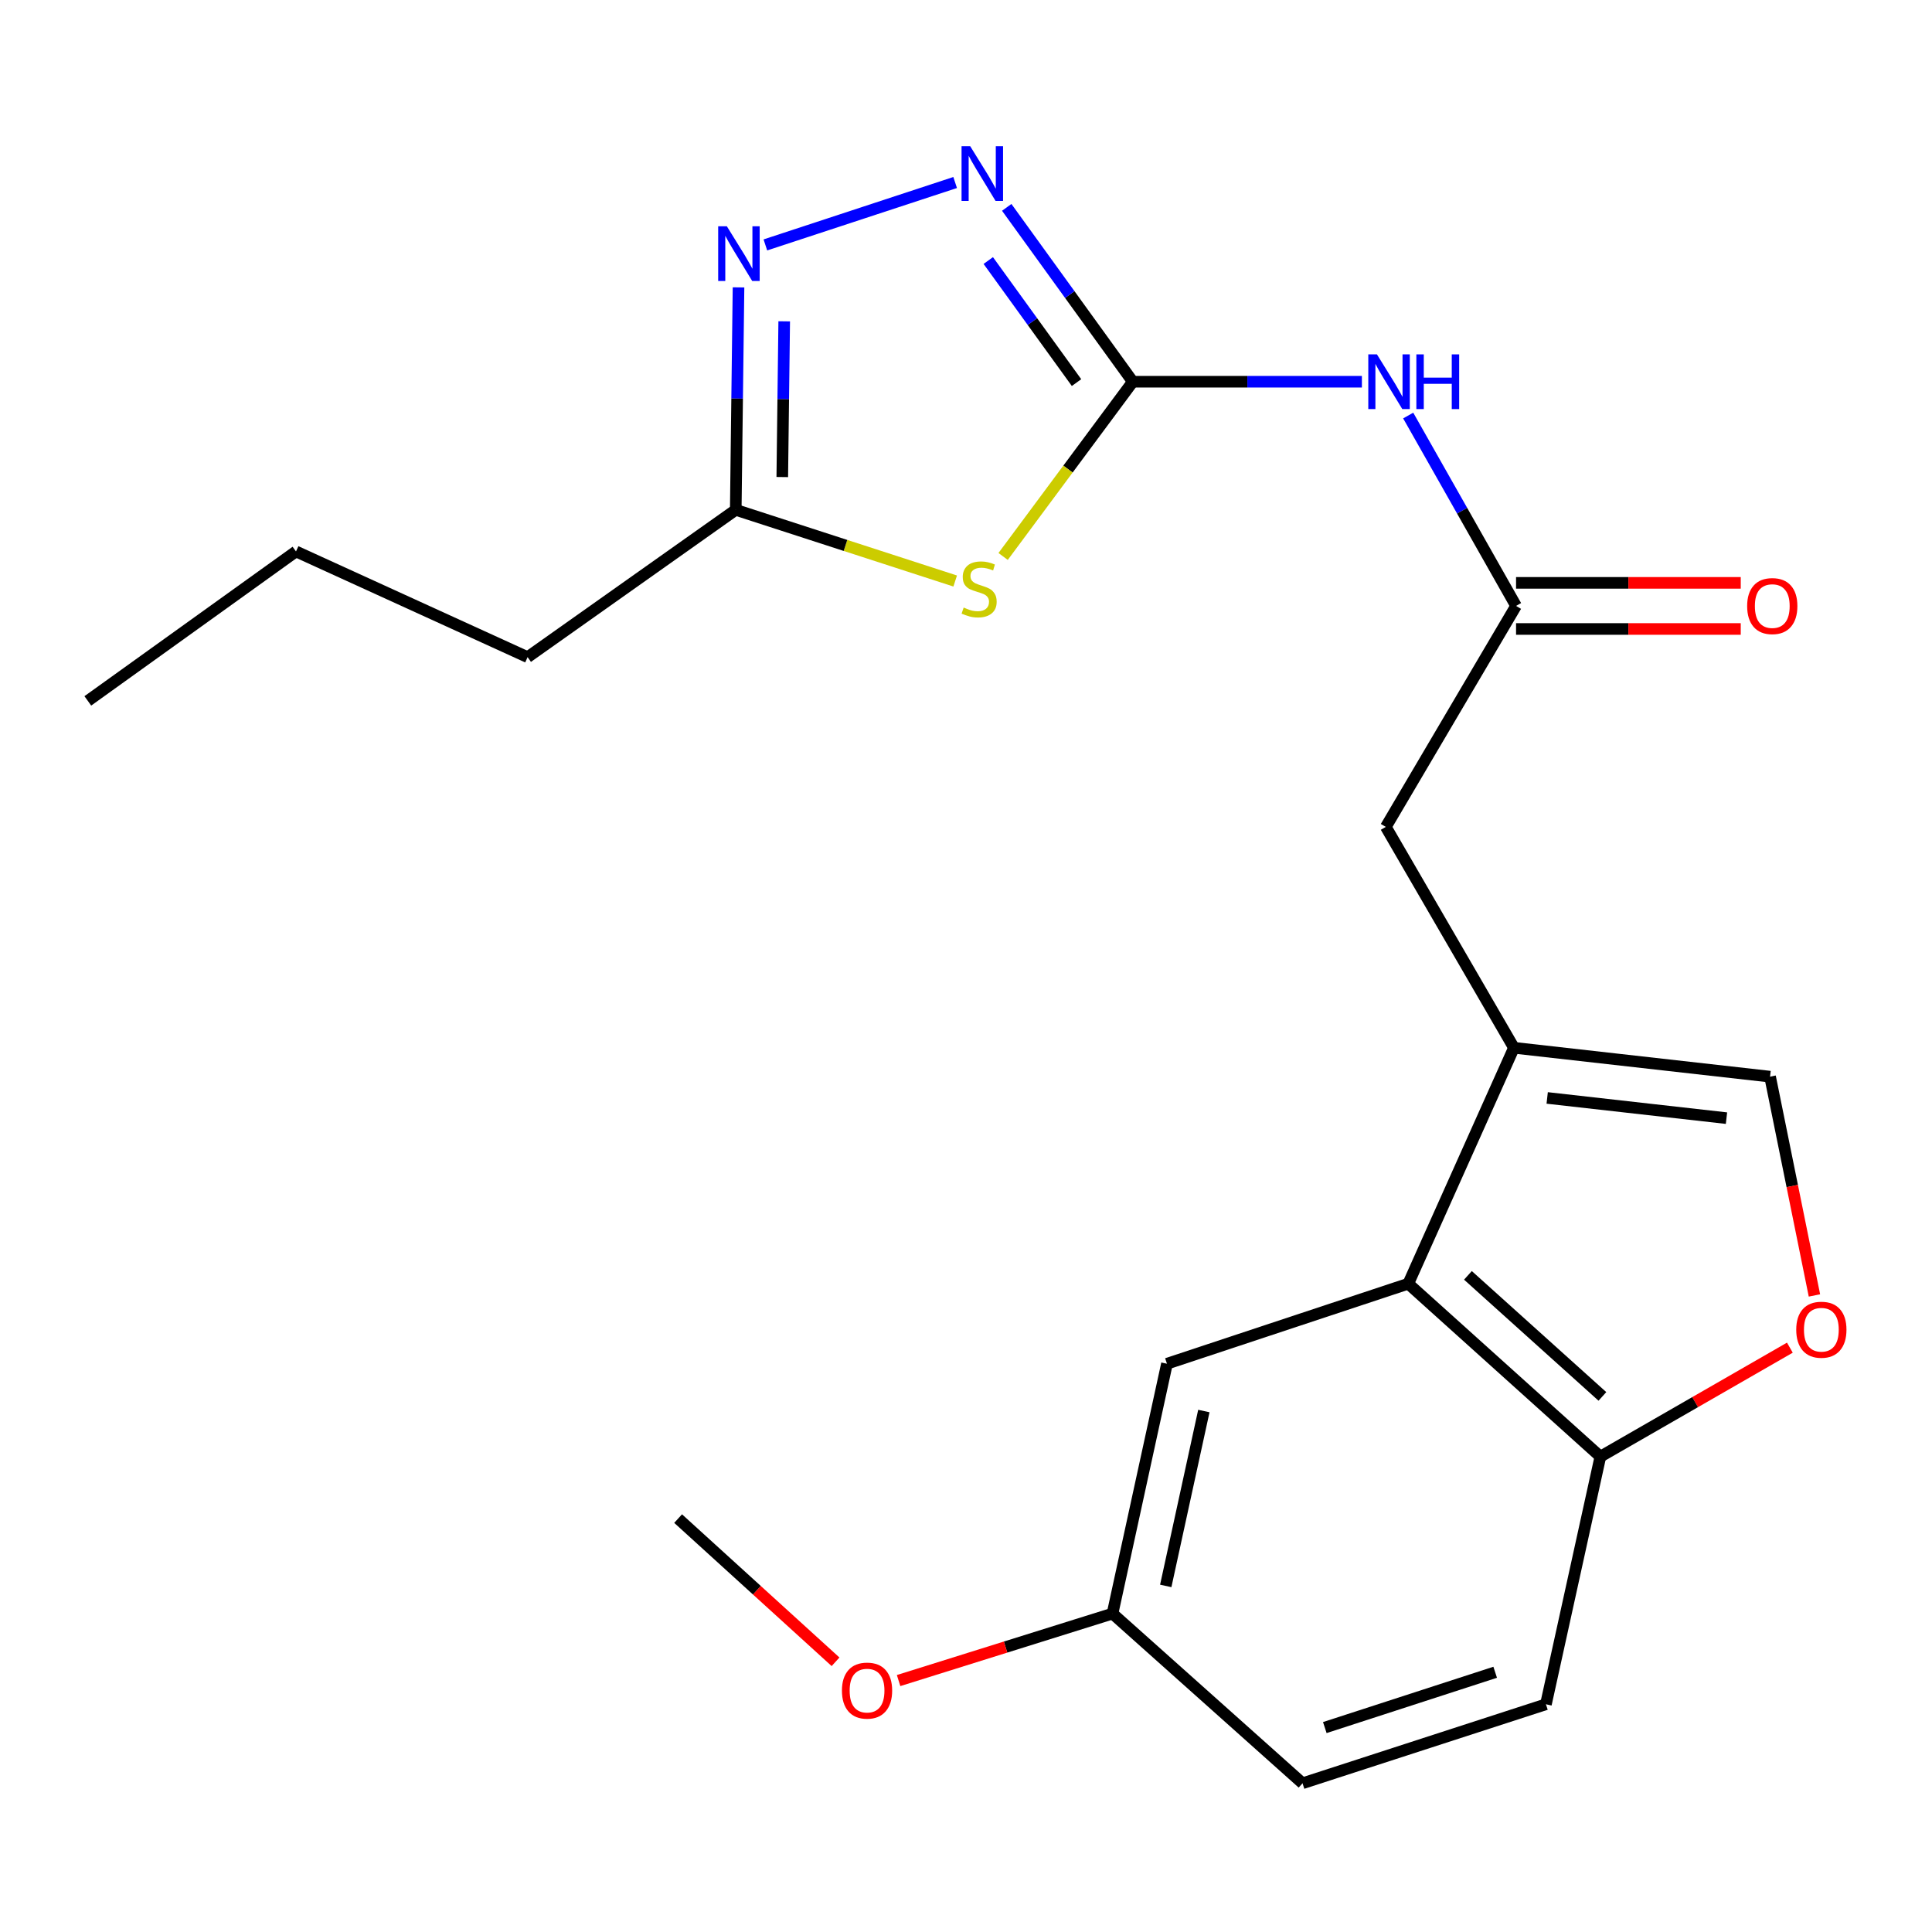 <?xml version='1.0' encoding='iso-8859-1'?>
<svg version='1.1' baseProfile='full'
              xmlns='http://www.w3.org/2000/svg'
                      xmlns:rdkit='http://www.rdkit.org/xml'
                      xmlns:xlink='http://www.w3.org/1999/xlink'
                  xml:space='preserve'
width='1000px' height='1000px' viewBox='0 0 1000 1000'>
<!-- END OF HEADER -->
<rect style='opacity:1.0;fill:#FFFFFF;stroke:none' width='1000' height='1000' x='0' y='0'> </rect>
<path class='bond-0' d='M 586.341,197.584 L 552.776,242.804' style='fill:none;fill-rule:evenodd;stroke:#000000;stroke-width:6px;stroke-linecap:butt;stroke-linejoin:miter;stroke-opacity:1' />
<path class='bond-0' d='M 552.776,242.804 L 519.212,288.023' style='fill:none;fill-rule:evenodd;stroke:#CCCC00;stroke-width:6px;stroke-linecap:butt;stroke-linejoin:miter;stroke-opacity:1' />
<path class='bond-1' d='M 586.341,197.584 L 553.711,152.458' style='fill:none;fill-rule:evenodd;stroke:#000000;stroke-width:6px;stroke-linecap:butt;stroke-linejoin:miter;stroke-opacity:1' />
<path class='bond-1' d='M 553.711,152.458 L 521.081,107.331' style='fill:none;fill-rule:evenodd;stroke:#0000FF;stroke-width:6px;stroke-linecap:butt;stroke-linejoin:miter;stroke-opacity:1' />
<path class='bond-1' d='M 557.211,198.032 L 534.37,166.443' style='fill:none;fill-rule:evenodd;stroke:#000000;stroke-width:6px;stroke-linecap:butt;stroke-linejoin:miter;stroke-opacity:1' />
<path class='bond-1' d='M 534.37,166.443 L 511.529,134.854' style='fill:none;fill-rule:evenodd;stroke:#0000FF;stroke-width:6px;stroke-linecap:butt;stroke-linejoin:miter;stroke-opacity:1' />
<path class='bond-4' d='M 586.341,197.584 L 645.627,197.584' style='fill:none;fill-rule:evenodd;stroke:#000000;stroke-width:6px;stroke-linecap:butt;stroke-linejoin:miter;stroke-opacity:1' />
<path class='bond-4' d='M 645.627,197.584 L 704.912,197.584' style='fill:none;fill-rule:evenodd;stroke:#0000FF;stroke-width:6px;stroke-linecap:butt;stroke-linejoin:miter;stroke-opacity:1' />
<path class='bond-6' d='M 494.404,300.733 L 437.615,282.315' style='fill:none;fill-rule:evenodd;stroke:#CCCC00;stroke-width:6px;stroke-linecap:butt;stroke-linejoin:miter;stroke-opacity:1' />
<path class='bond-6' d='M 437.615,282.315 L 380.825,263.897' style='fill:none;fill-rule:evenodd;stroke:#000000;stroke-width:6px;stroke-linecap:butt;stroke-linejoin:miter;stroke-opacity:1' />
<path class='bond-3' d='M 494.384,94.469 L 396.155,126.771' style='fill:none;fill-rule:evenodd;stroke:#0000FF;stroke-width:6px;stroke-linecap:butt;stroke-linejoin:miter;stroke-opacity:1' />
<path class='bond-2' d='M 783.61,542.33 L 717.297,428.003' style='fill:none;fill-rule:evenodd;stroke:#000000;stroke-width:6px;stroke-linecap:butt;stroke-linejoin:miter;stroke-opacity:1' />
<path class='bond-5' d='M 783.61,542.33 L 728.912,664.441' style='fill:none;fill-rule:evenodd;stroke:#000000;stroke-width:6px;stroke-linecap:butt;stroke-linejoin:miter;stroke-opacity:1' />
<path class='bond-7' d='M 783.61,542.33 L 916.183,557.274' style='fill:none;fill-rule:evenodd;stroke:#000000;stroke-width:6px;stroke-linecap:butt;stroke-linejoin:miter;stroke-opacity:1' />
<path class='bond-7' d='M 800.822,568.289 L 893.623,578.75' style='fill:none;fill-rule:evenodd;stroke:#000000;stroke-width:6px;stroke-linecap:butt;stroke-linejoin:miter;stroke-opacity:1' />
<path class='bond-22' d='M 382.253,148.747 L 381.539,206.322' style='fill:none;fill-rule:evenodd;stroke:#0000FF;stroke-width:6px;stroke-linecap:butt;stroke-linejoin:miter;stroke-opacity:1' />
<path class='bond-22' d='M 381.539,206.322 L 380.825,263.897' style='fill:none;fill-rule:evenodd;stroke:#000000;stroke-width:6px;stroke-linecap:butt;stroke-linejoin:miter;stroke-opacity:1' />
<path class='bond-22' d='M 405.905,166.316 L 405.405,206.618' style='fill:none;fill-rule:evenodd;stroke:#0000FF;stroke-width:6px;stroke-linecap:butt;stroke-linejoin:miter;stroke-opacity:1' />
<path class='bond-22' d='M 405.405,206.618 L 404.906,246.921' style='fill:none;fill-rule:evenodd;stroke:#000000;stroke-width:6px;stroke-linecap:butt;stroke-linejoin:miter;stroke-opacity:1' />
<path class='bond-8' d='M 728.879,215.079 L 756.795,264.35' style='fill:none;fill-rule:evenodd;stroke:#0000FF;stroke-width:6px;stroke-linecap:butt;stroke-linejoin:miter;stroke-opacity:1' />
<path class='bond-8' d='M 756.795,264.35 L 784.71,313.622' style='fill:none;fill-rule:evenodd;stroke:#000000;stroke-width:6px;stroke-linecap:butt;stroke-linejoin:miter;stroke-opacity:1' />
<path class='bond-10' d='M 728.912,664.441 L 828.349,753.946' style='fill:none;fill-rule:evenodd;stroke:#000000;stroke-width:6px;stroke-linecap:butt;stroke-linejoin:miter;stroke-opacity:1' />
<path class='bond-10' d='M 759.796,660.127 L 829.401,722.78' style='fill:none;fill-rule:evenodd;stroke:#000000;stroke-width:6px;stroke-linecap:butt;stroke-linejoin:miter;stroke-opacity:1' />
<path class='bond-12' d='M 728.912,664.441 L 604.017,705.865' style='fill:none;fill-rule:evenodd;stroke:#000000;stroke-width:6px;stroke-linecap:butt;stroke-linejoin:miter;stroke-opacity:1' />
<path class='bond-18' d='M 380.825,263.897 L 273.088,340.142' style='fill:none;fill-rule:evenodd;stroke:#000000;stroke-width:6px;stroke-linecap:butt;stroke-linejoin:miter;stroke-opacity:1' />
<path class='bond-9' d='M 916.183,557.274 L 927.665,613.896' style='fill:none;fill-rule:evenodd;stroke:#000000;stroke-width:6px;stroke-linecap:butt;stroke-linejoin:miter;stroke-opacity:1' />
<path class='bond-9' d='M 927.665,613.896 L 939.148,670.517' style='fill:none;fill-rule:evenodd;stroke:#FF0000;stroke-width:6px;stroke-linecap:butt;stroke-linejoin:miter;stroke-opacity:1' />
<path class='bond-11' d='M 784.71,313.622 L 717.297,428.003' style='fill:none;fill-rule:evenodd;stroke:#000000;stroke-width:6px;stroke-linecap:butt;stroke-linejoin:miter;stroke-opacity:1' />
<path class='bond-13' d='M 784.71,325.556 L 842.859,325.556' style='fill:none;fill-rule:evenodd;stroke:#000000;stroke-width:6px;stroke-linecap:butt;stroke-linejoin:miter;stroke-opacity:1' />
<path class='bond-13' d='M 842.859,325.556 L 901.008,325.556' style='fill:none;fill-rule:evenodd;stroke:#FF0000;stroke-width:6px;stroke-linecap:butt;stroke-linejoin:miter;stroke-opacity:1' />
<path class='bond-13' d='M 784.71,301.688 L 842.859,301.688' style='fill:none;fill-rule:evenodd;stroke:#000000;stroke-width:6px;stroke-linecap:butt;stroke-linejoin:miter;stroke-opacity:1' />
<path class='bond-13' d='M 842.859,301.688 L 901.008,301.688' style='fill:none;fill-rule:evenodd;stroke:#FF0000;stroke-width:6px;stroke-linecap:butt;stroke-linejoin:miter;stroke-opacity:1' />
<path class='bond-23' d='M 926.431,697.548 L 877.39,725.747' style='fill:none;fill-rule:evenodd;stroke:#FF0000;stroke-width:6px;stroke-linecap:butt;stroke-linejoin:miter;stroke-opacity:1' />
<path class='bond-23' d='M 877.39,725.747 L 828.349,753.946' style='fill:none;fill-rule:evenodd;stroke:#000000;stroke-width:6px;stroke-linecap:butt;stroke-linejoin:miter;stroke-opacity:1' />
<path class='bond-14' d='M 828.349,753.946 L 800.171,882.13' style='fill:none;fill-rule:evenodd;stroke:#000000;stroke-width:6px;stroke-linecap:butt;stroke-linejoin:miter;stroke-opacity:1' />
<path class='bond-15' d='M 604.017,705.865 L 575.84,835.189' style='fill:none;fill-rule:evenodd;stroke:#000000;stroke-width:6px;stroke-linecap:butt;stroke-linejoin:miter;stroke-opacity:1' />
<path class='bond-15' d='M 623.111,730.345 L 603.387,820.872' style='fill:none;fill-rule:evenodd;stroke:#000000;stroke-width:6px;stroke-linecap:butt;stroke-linejoin:miter;stroke-opacity:1' />
<path class='bond-24' d='M 800.171,882.13 L 674.189,923.023' style='fill:none;fill-rule:evenodd;stroke:#000000;stroke-width:6px;stroke-linecap:butt;stroke-linejoin:miter;stroke-opacity:1' />
<path class='bond-24' d='M 773.905,865.562 L 685.717,894.187' style='fill:none;fill-rule:evenodd;stroke:#000000;stroke-width:6px;stroke-linecap:butt;stroke-linejoin:miter;stroke-opacity:1' />
<path class='bond-16' d='M 575.84,835.189 L 674.189,923.023' style='fill:none;fill-rule:evenodd;stroke:#000000;stroke-width:6px;stroke-linecap:butt;stroke-linejoin:miter;stroke-opacity:1' />
<path class='bond-17' d='M 575.84,835.189 L 520.475,852.523' style='fill:none;fill-rule:evenodd;stroke:#000000;stroke-width:6px;stroke-linecap:butt;stroke-linejoin:miter;stroke-opacity:1' />
<path class='bond-17' d='M 520.475,852.523 L 465.111,869.857' style='fill:none;fill-rule:evenodd;stroke:#FF0000;stroke-width:6px;stroke-linecap:butt;stroke-linejoin:miter;stroke-opacity:1' />
<path class='bond-19' d='M 432.478,860.139 L 391.734,823.08' style='fill:none;fill-rule:evenodd;stroke:#FF0000;stroke-width:6px;stroke-linecap:butt;stroke-linejoin:miter;stroke-opacity:1' />
<path class='bond-19' d='M 391.734,823.08 L 350.99,786.021' style='fill:none;fill-rule:evenodd;stroke:#000000;stroke-width:6px;stroke-linecap:butt;stroke-linejoin:miter;stroke-opacity:1' />
<path class='bond-20' d='M 273.088,340.142 L 153.205,285.432' style='fill:none;fill-rule:evenodd;stroke:#000000;stroke-width:6px;stroke-linecap:butt;stroke-linejoin:miter;stroke-opacity:1' />
<path class='bond-21' d='M 153.205,285.432 L 45.455,362.777' style='fill:none;fill-rule:evenodd;stroke:#000000;stroke-width:6px;stroke-linecap:butt;stroke-linejoin:miter;stroke-opacity:1' />
<path  class='atom-1' d='M 498.795 314.471
Q 499.115 314.591, 500.435 315.151
Q 501.755 315.711, 503.195 316.071
Q 504.675 316.391, 506.115 316.391
Q 508.795 316.391, 510.355 315.111
Q 511.915 313.791, 511.915 311.511
Q 511.915 309.951, 511.115 308.991
Q 510.355 308.031, 509.155 307.511
Q 507.955 306.991, 505.955 306.391
Q 503.435 305.631, 501.915 304.911
Q 500.435 304.191, 499.355 302.671
Q 498.315 301.151, 498.315 298.591
Q 498.315 295.031, 500.715 292.831
Q 503.155 290.631, 507.955 290.631
Q 511.235 290.631, 514.955 292.191
L 514.035 295.271
Q 510.635 293.871, 508.075 293.871
Q 505.315 293.871, 503.795 295.031
Q 502.275 296.151, 502.315 298.111
Q 502.315 299.631, 503.075 300.551
Q 503.875 301.471, 504.995 301.991
Q 506.155 302.511, 508.075 303.111
Q 510.635 303.911, 512.155 304.711
Q 513.675 305.511, 514.755 307.151
Q 515.875 308.751, 515.875 311.511
Q 515.875 315.431, 513.235 317.551
Q 510.635 319.631, 506.275 319.631
Q 503.755 319.631, 501.835 319.071
Q 499.955 318.551, 497.715 317.631
L 498.795 314.471
' fill='#CCCC00'/>
<path  class='atom-2' d='M 502.179 75.687
L 511.459 90.687
Q 512.379 92.167, 513.859 94.847
Q 515.339 97.527, 515.419 97.687
L 515.419 75.687
L 519.179 75.687
L 519.179 104.007
L 515.299 104.007
L 505.339 87.607
Q 504.179 85.687, 502.939 83.487
Q 501.739 81.287, 501.379 80.607
L 501.379 104.007
L 497.699 104.007
L 497.699 75.687
L 502.179 75.687
' fill='#0000FF'/>
<path  class='atom-4' d='M 376.21 117.111
L 385.49 132.111
Q 386.41 133.591, 387.89 136.271
Q 389.37 138.951, 389.45 139.111
L 389.45 117.111
L 393.21 117.111
L 393.21 145.431
L 389.33 145.431
L 379.37 129.031
Q 378.21 127.111, 376.97 124.911
Q 375.77 122.711, 375.41 122.031
L 375.41 145.431
L 371.73 145.431
L 371.73 117.111
L 376.21 117.111
' fill='#0000FF'/>
<path  class='atom-5' d='M 712.707 183.424
L 721.987 198.424
Q 722.907 199.904, 724.387 202.584
Q 725.867 205.264, 725.947 205.424
L 725.947 183.424
L 729.707 183.424
L 729.707 211.744
L 725.827 211.744
L 715.867 195.344
Q 714.707 193.424, 713.467 191.224
Q 712.267 189.024, 711.907 188.344
L 711.907 211.744
L 708.227 211.744
L 708.227 183.424
L 712.707 183.424
' fill='#0000FF'/>
<path  class='atom-5' d='M 733.107 183.424
L 736.947 183.424
L 736.947 195.464
L 751.427 195.464
L 751.427 183.424
L 755.267 183.424
L 755.267 211.744
L 751.427 211.744
L 751.427 198.664
L 736.947 198.664
L 736.947 211.744
L 733.107 211.744
L 733.107 183.424
' fill='#0000FF'/>
<path  class='atom-10' d='M 929.729 688.256
Q 929.729 681.456, 933.089 677.656
Q 936.449 673.856, 942.729 673.856
Q 949.009 673.856, 952.369 677.656
Q 955.729 681.456, 955.729 688.256
Q 955.729 695.136, 952.329 699.056
Q 948.929 702.936, 942.729 702.936
Q 936.489 702.936, 933.089 699.056
Q 929.729 695.176, 929.729 688.256
M 942.729 699.736
Q 947.049 699.736, 949.369 696.856
Q 951.729 693.936, 951.729 688.256
Q 951.729 682.696, 949.369 679.896
Q 947.049 677.056, 942.729 677.056
Q 938.409 677.056, 936.049 679.856
Q 933.729 682.656, 933.729 688.256
Q 933.729 693.976, 936.049 696.856
Q 938.409 699.736, 942.729 699.736
' fill='#FF0000'/>
<path  class='atom-14' d='M 904.323 313.702
Q 904.323 306.902, 907.683 303.102
Q 911.043 299.302, 917.323 299.302
Q 923.603 299.302, 926.963 303.102
Q 930.323 306.902, 930.323 313.702
Q 930.323 320.582, 926.923 324.502
Q 923.523 328.382, 917.323 328.382
Q 911.083 328.382, 907.683 324.502
Q 904.323 320.622, 904.323 313.702
M 917.323 325.182
Q 921.643 325.182, 923.963 322.302
Q 926.323 319.382, 926.323 313.702
Q 926.323 308.142, 923.963 305.342
Q 921.643 302.502, 917.323 302.502
Q 913.003 302.502, 910.643 305.302
Q 908.323 308.102, 908.323 313.702
Q 908.323 319.422, 910.643 322.302
Q 913.003 325.182, 917.323 325.182
' fill='#FF0000'/>
<path  class='atom-18' d='M 435.783 875.049
Q 435.783 868.249, 439.143 864.449
Q 442.503 860.649, 448.783 860.649
Q 455.063 860.649, 458.423 864.449
Q 461.783 868.249, 461.783 875.049
Q 461.783 881.929, 458.383 885.849
Q 454.983 889.729, 448.783 889.729
Q 442.543 889.729, 439.143 885.849
Q 435.783 881.969, 435.783 875.049
M 448.783 886.529
Q 453.103 886.529, 455.423 883.649
Q 457.783 880.729, 457.783 875.049
Q 457.783 869.489, 455.423 866.689
Q 453.103 863.849, 448.783 863.849
Q 444.463 863.849, 442.103 866.649
Q 439.783 869.449, 439.783 875.049
Q 439.783 880.769, 442.103 883.649
Q 444.463 886.529, 448.783 886.529
' fill='#FF0000'/>
</svg>
